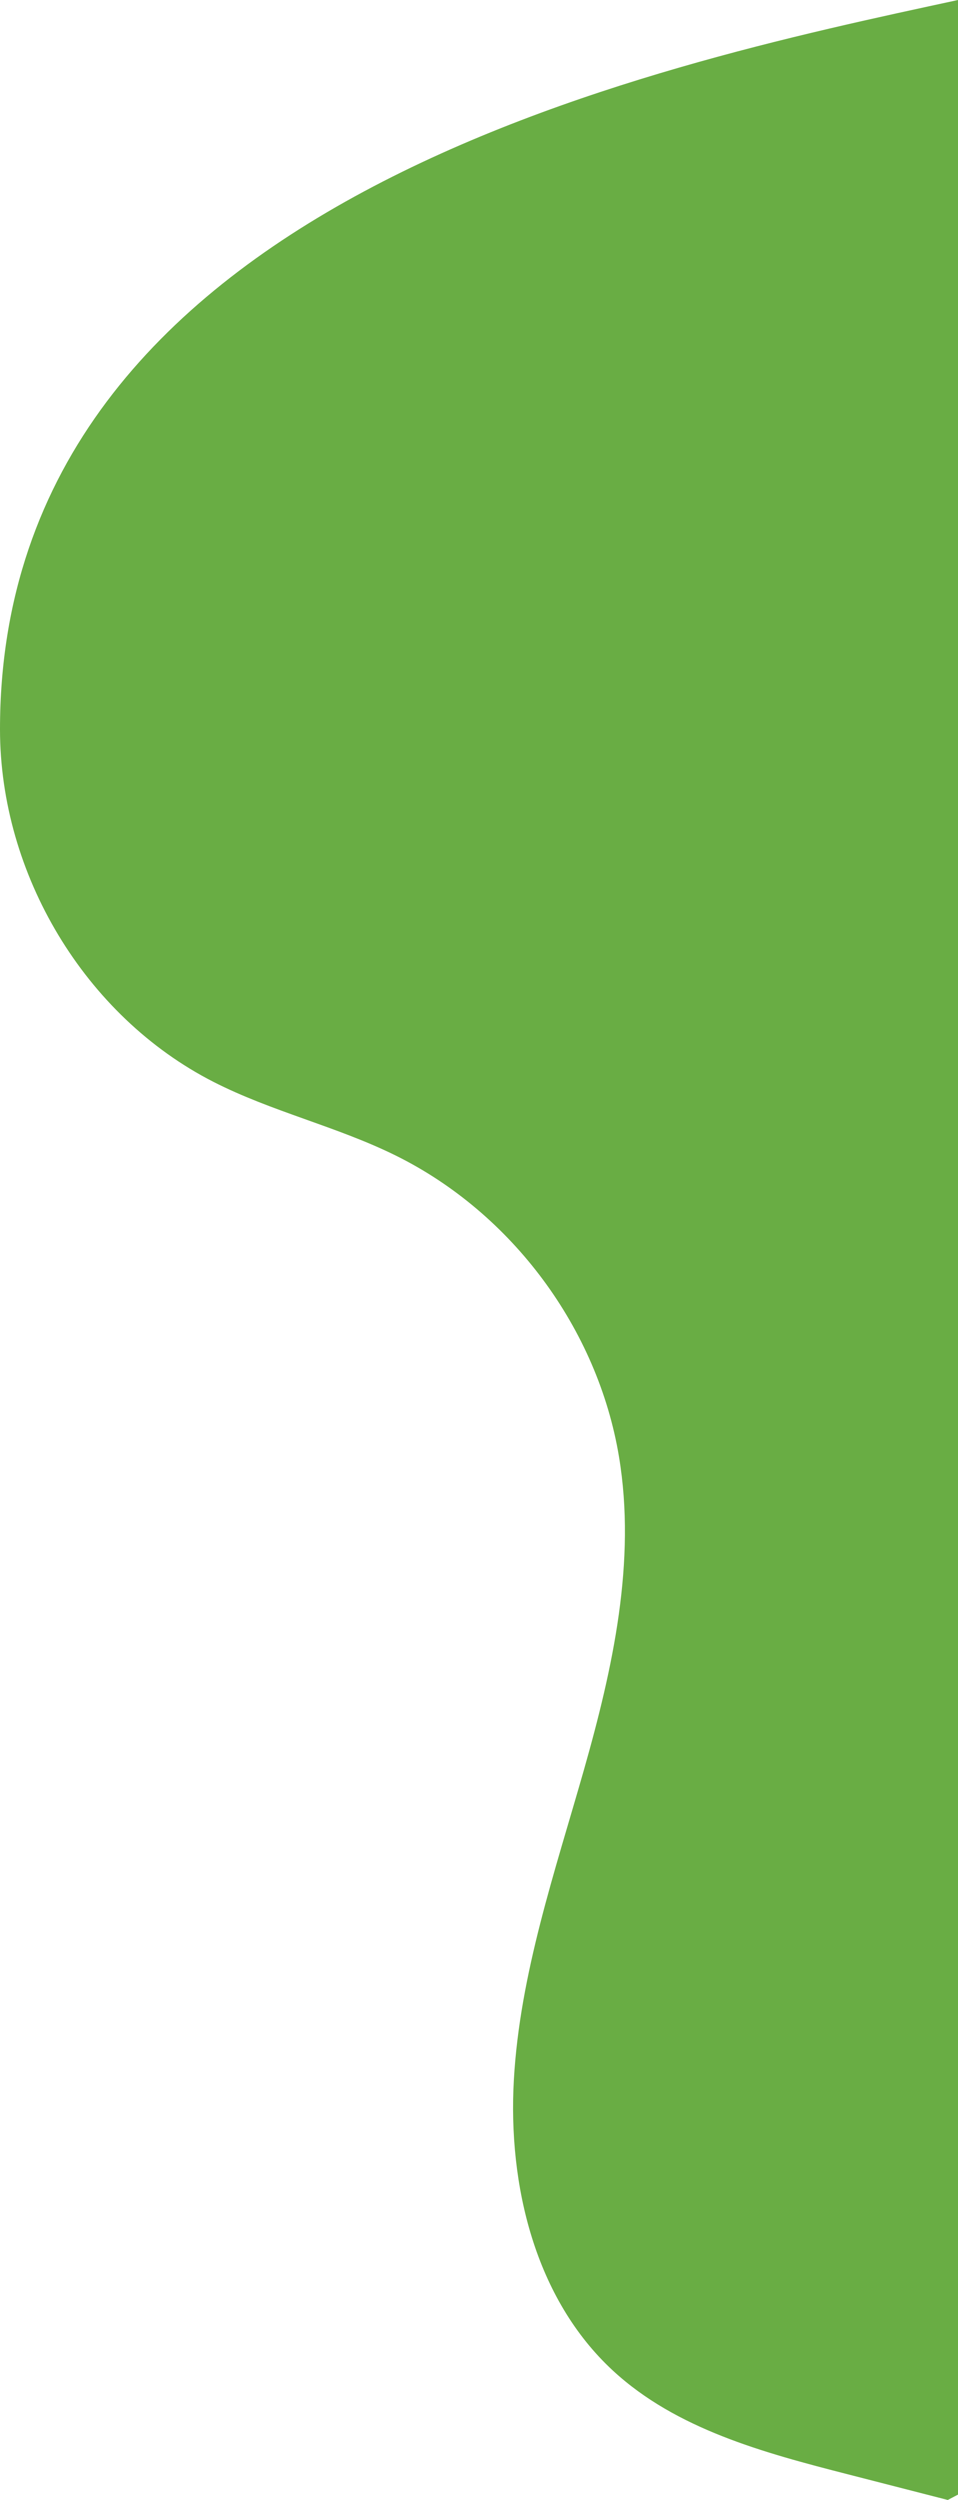 <?xml version="1.0" encoding="UTF-8"?><svg id="Camada_2" xmlns="http://www.w3.org/2000/svg" viewBox="0 0 330.68 862.79"><defs><style>.cls-1{fill:#69ad44;}</style></defs><g id="Layer_1"><path class="cls-1" d="m0,251.68c0,49.94,29.2,98.99,73.68,121.7,20.18,10.3,42.68,15.4,62.98,25.46,40.11,19.87,69.66,59.75,77,103.9,6,36.08-2.11,72.95-12.12,108.14s-22.07,70.27-24.16,106.78c-2.09,36.52,7.34,75.7,34.21,100.52,21.89,20.22,52.03,28.31,80.9,35.72,11.55,2.97,23.1,5.93,34.66,8.9l3.53-1.85V0C224.9,22.87,0,69.39,0,251.68Z"/></g></svg>